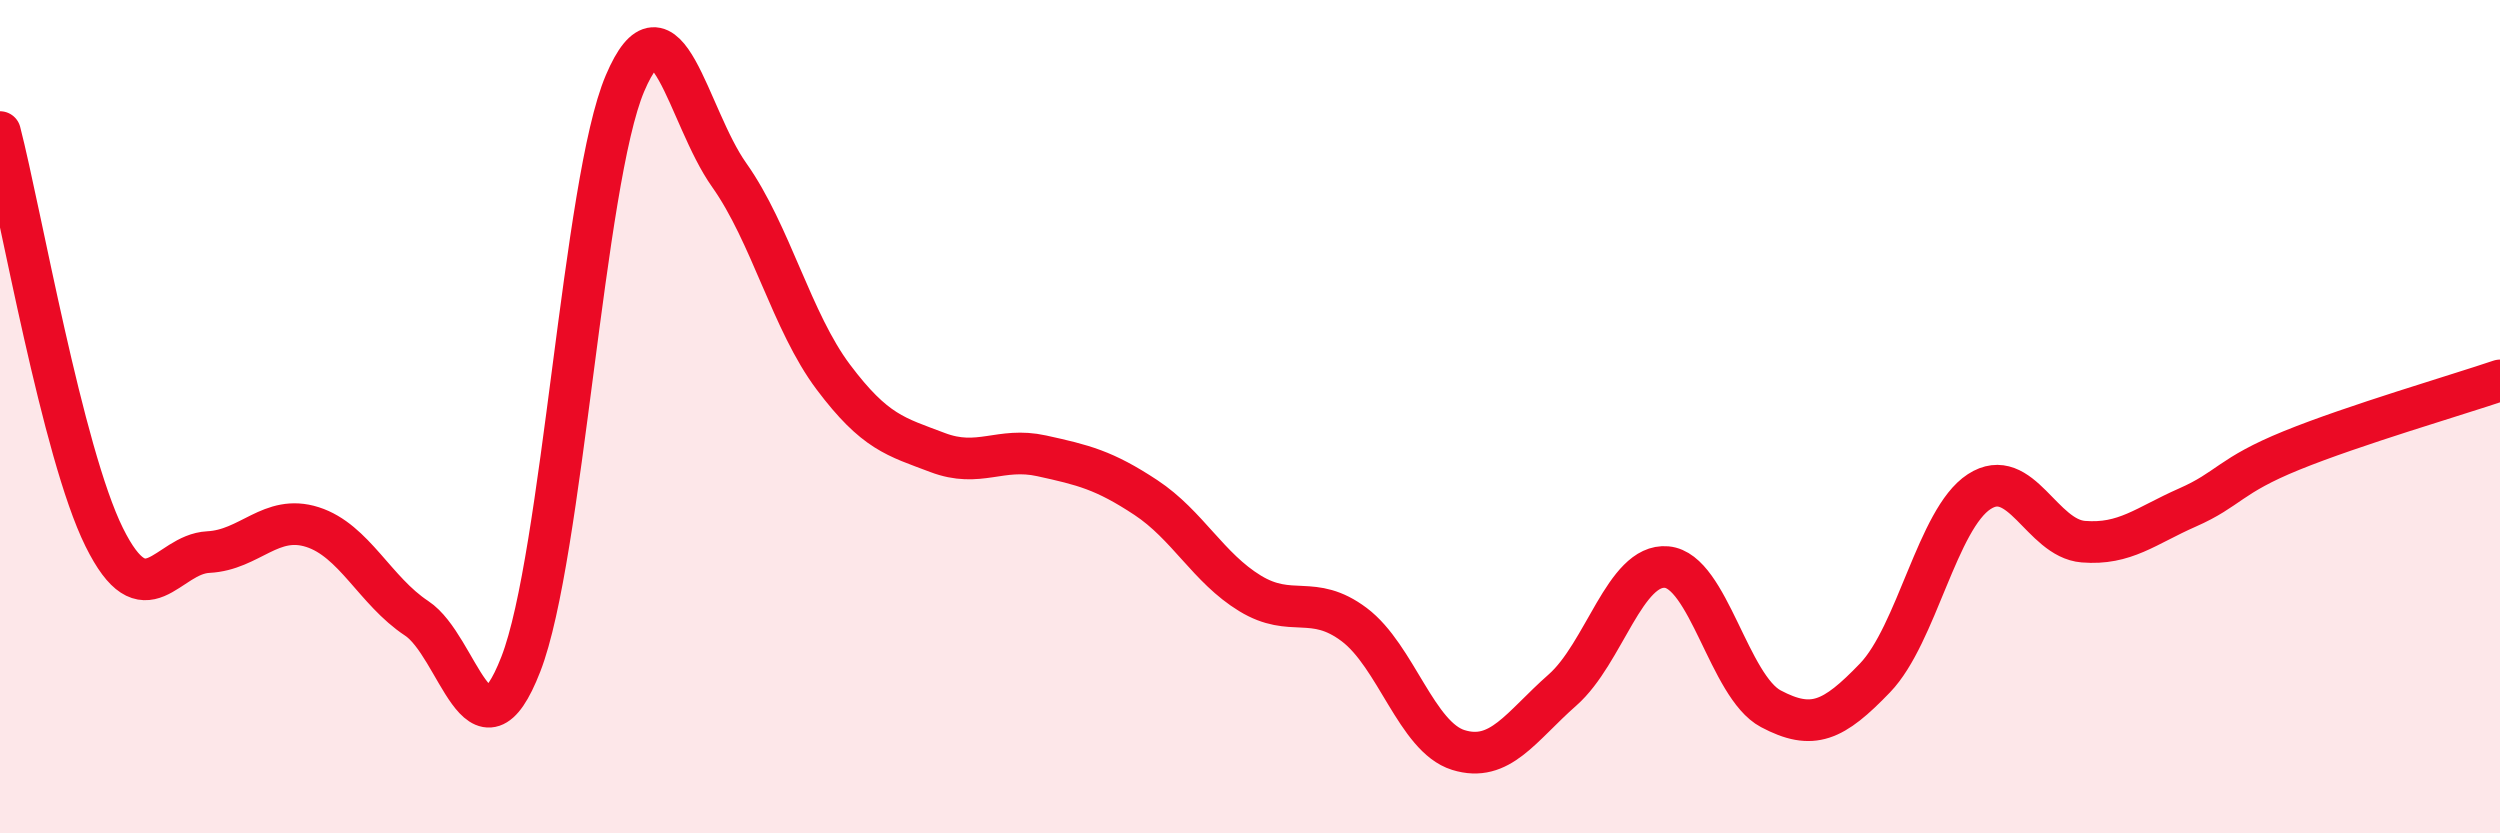 
    <svg width="60" height="20" viewBox="0 0 60 20" xmlns="http://www.w3.org/2000/svg">
      <path
        d="M 0,3.17 C 0.5,5.11 1.5,10.87 2.5,12.89 C 3.5,14.91 4,13.3 5,13.25 C 6,13.2 6.5,12.33 7.5,12.65 C 8.5,12.97 9,14.18 10,14.84 C 11,15.5 11.5,18.51 12.5,15.94 C 13.5,13.37 14,4.35 15,2 C 16,-0.35 16.5,2.79 17.5,4.2 C 18.5,5.61 19,7.72 20,9.05 C 21,10.38 21.5,10.48 22.5,10.86 C 23.5,11.24 24,10.72 25,10.94 C 26,11.16 26.5,11.28 27.5,11.94 C 28.5,12.6 29,13.63 30,14.24 C 31,14.85 31.5,14.24 32.5,14.99 C 33.5,15.74 34,17.69 35,18 C 36,18.31 36.5,17.44 37.5,16.56 C 38.5,15.68 39,13.52 40,13.61 C 41,13.7 41.5,16.48 42.5,17.01 C 43.5,17.54 44,17.31 45,16.27 C 46,15.23 46.5,12.45 47.5,11.8 C 48.5,11.15 49,12.92 50,13 C 51,13.08 51.5,12.62 52.5,12.18 C 53.5,11.74 53.5,11.42 55,10.81 C 56.5,10.2 59,9.47 60,9.13L60 20L0 20Z"
        fill="#EB0A25"
        opacity="0.1"
        stroke-linecap="round"
        stroke-linejoin="round"
      />
      <path
        d="M 0,3.17 C 0.5,5.11 1.5,10.87 2.5,12.89 C 3.5,14.91 4,13.3 5,13.25 C 6,13.2 6.5,12.33 7.5,12.65 C 8.5,12.97 9,14.18 10,14.84 C 11,15.5 11.5,18.51 12.5,15.94 C 13.5,13.37 14,4.35 15,2 C 16,-0.35 16.5,2.79 17.5,4.2 C 18.5,5.61 19,7.72 20,9.05 C 21,10.38 21.5,10.48 22.5,10.86 C 23.5,11.24 24,10.72 25,10.94 C 26,11.16 26.5,11.28 27.5,11.94 C 28.5,12.6 29,13.63 30,14.24 C 31,14.85 31.5,14.24 32.5,14.99 C 33.5,15.74 34,17.69 35,18 C 36,18.31 36.5,17.44 37.5,16.56 C 38.5,15.68 39,13.52 40,13.61 C 41,13.7 41.5,16.48 42.5,17.01 C 43.5,17.54 44,17.31 45,16.27 C 46,15.23 46.5,12.45 47.5,11.8 C 48.5,11.15 49,12.92 50,13 C 51,13.08 51.5,12.62 52.5,12.18 C 53.5,11.74 53.5,11.42 55,10.81 C 56.5,10.2 59,9.47 60,9.13"
        stroke="#EB0A25"
        stroke-width="1"
        fill="none"
        stroke-linecap="round"
        stroke-linejoin="round"
      />
    </svg>
  